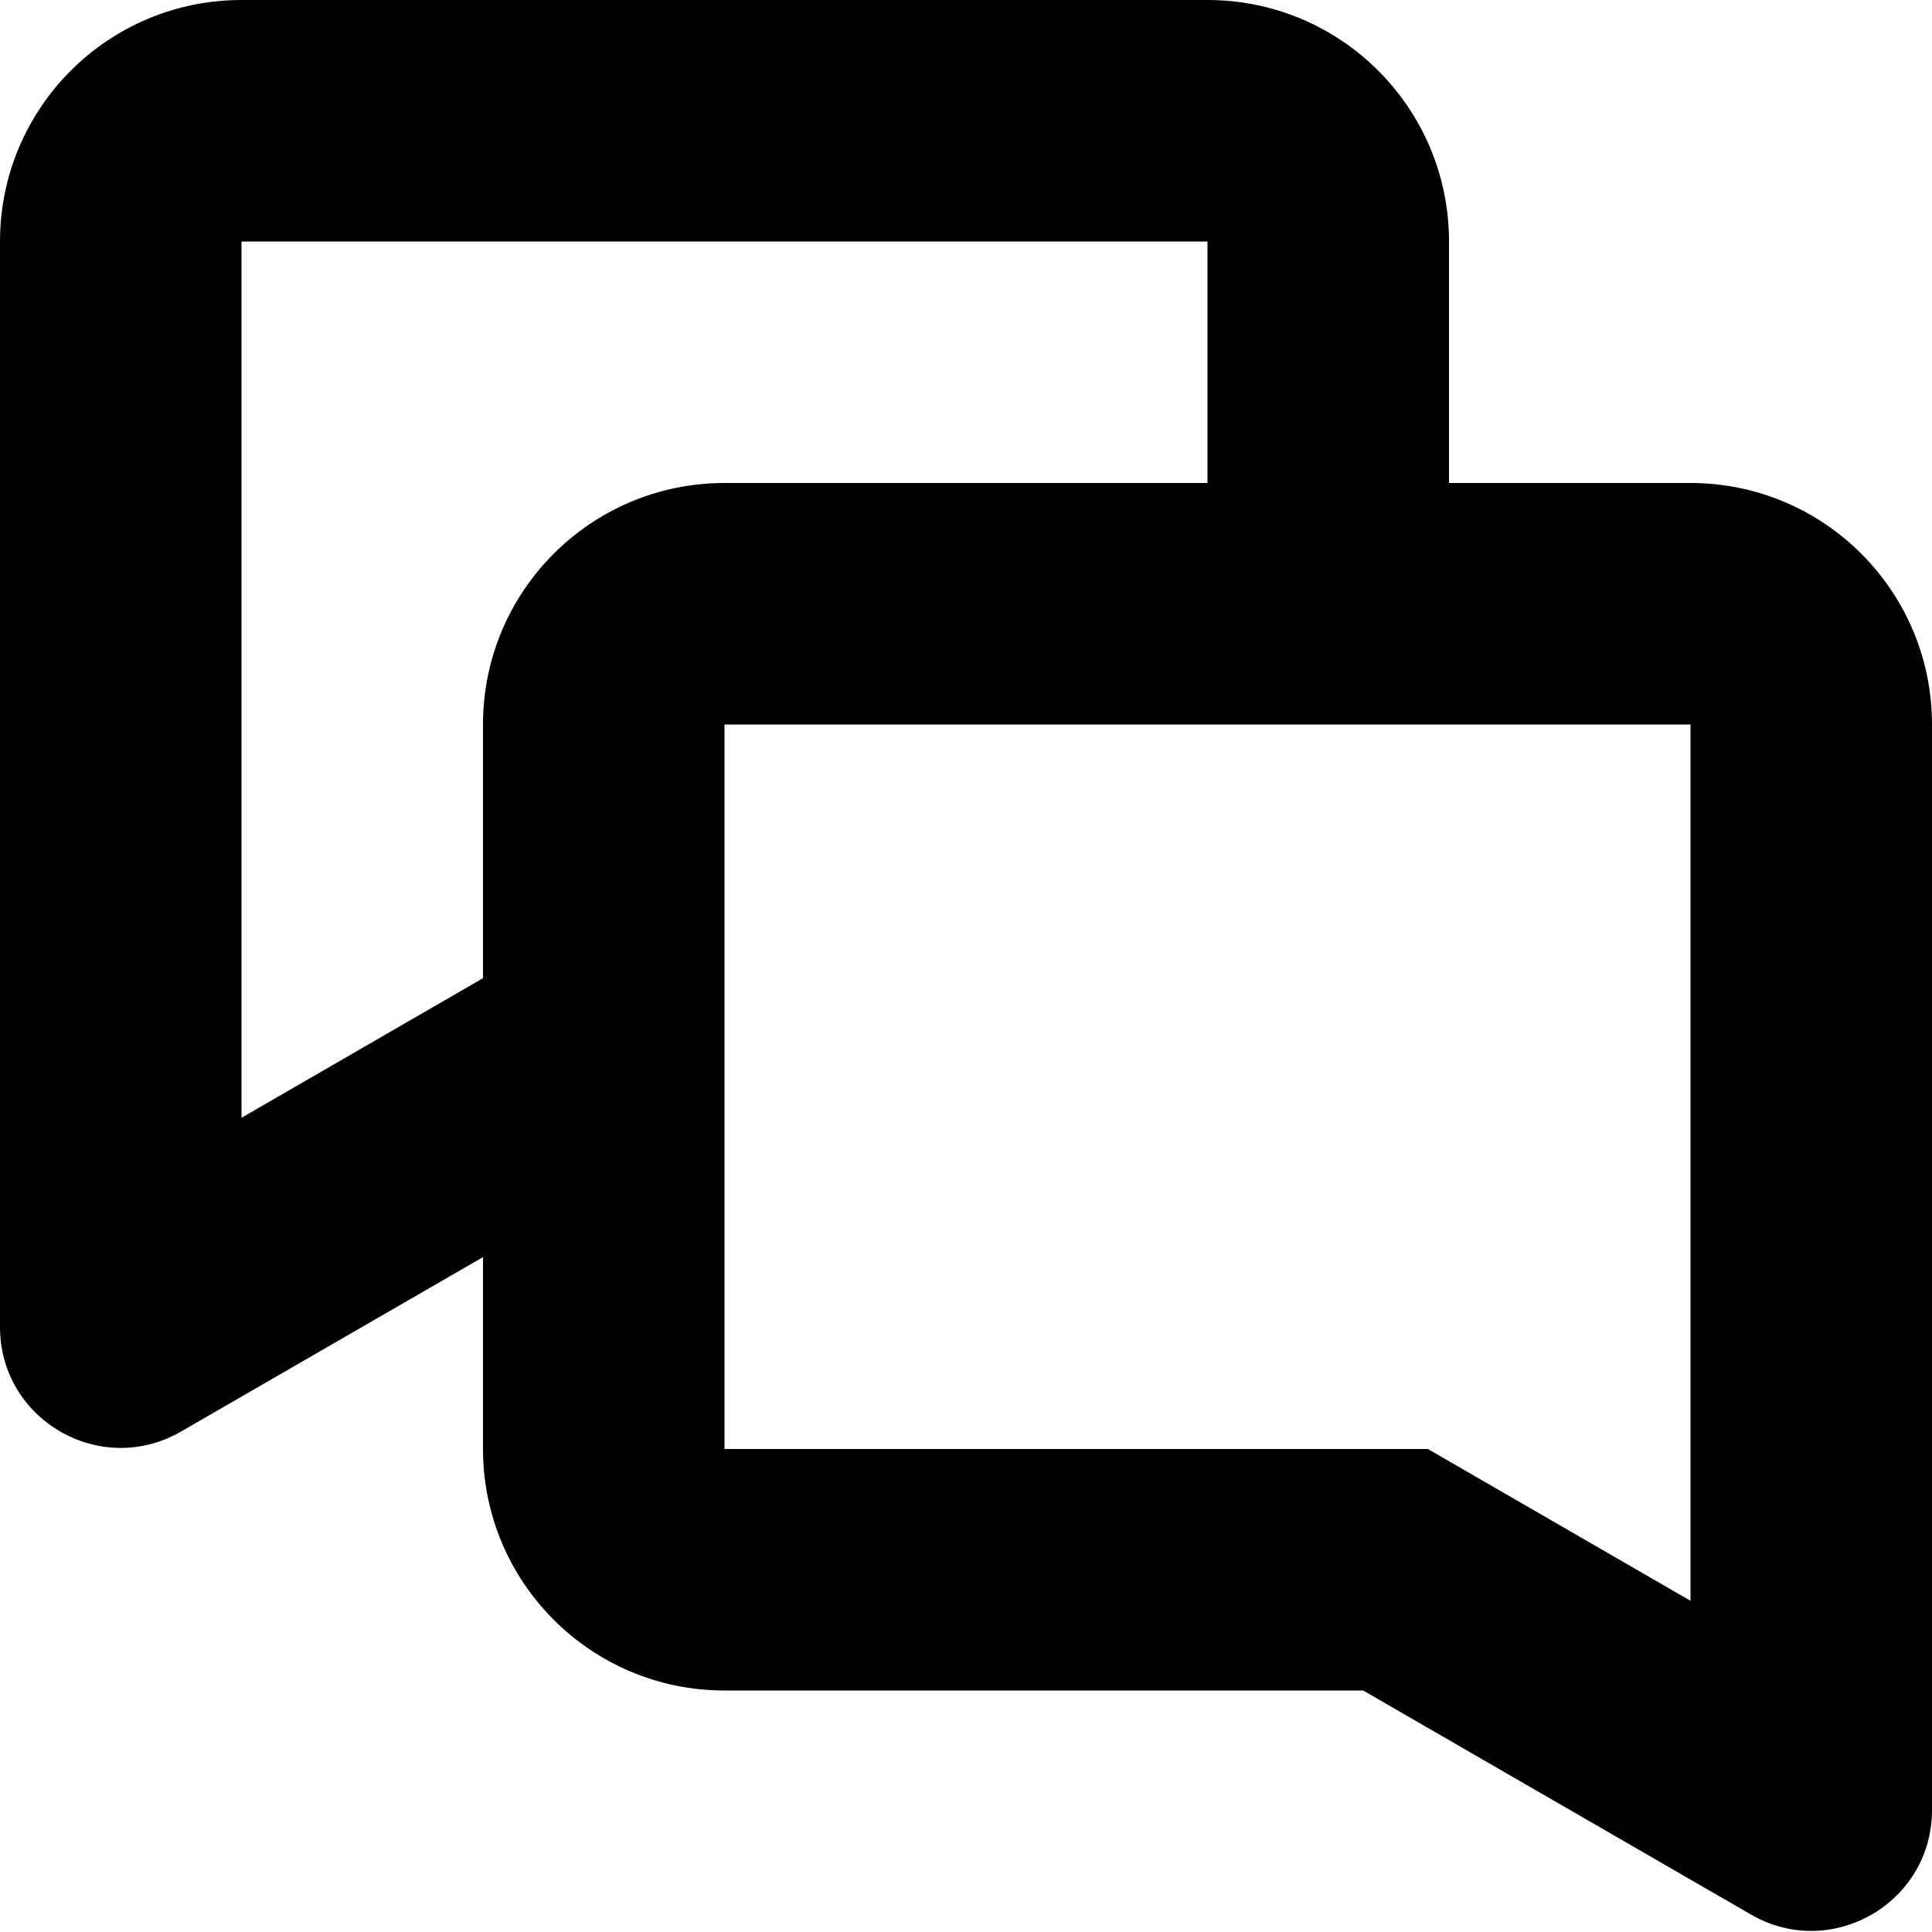 <?xml version="1.0" encoding="utf-8"?>
<svg width="800px" height="800px" viewBox="0 0 16 16" xmlns="http://www.w3.org/2000/svg">
  <path fill="#000000" fill-rule="evenodd" d="M4,10.411 L1.5,11.855 C0.834,12.241 0,11.76 0,10.99 L0,2 C0,0.895 0.895,0 2,0 L10,0 C11.105,0 12,0.895 12,2 L12,4 L14,4 C15.105,4 16,4.895 16,6 L16,14.99 C16,15.76 15.166,16.241 14.5,15.855 L11.289,14 L6,14 C4.895,14 4,13.105 4,12 L4,10.411 Z M4,8.101 L2,9.257 L2,2 L10,2 L10,4 L6,4 C4.895,4 4,4.895 4,6 L4,8.101 Z M6,12 L11.825,12 L14,13.257 L14,6 L6,6 L6,12 Z"/>
</svg>